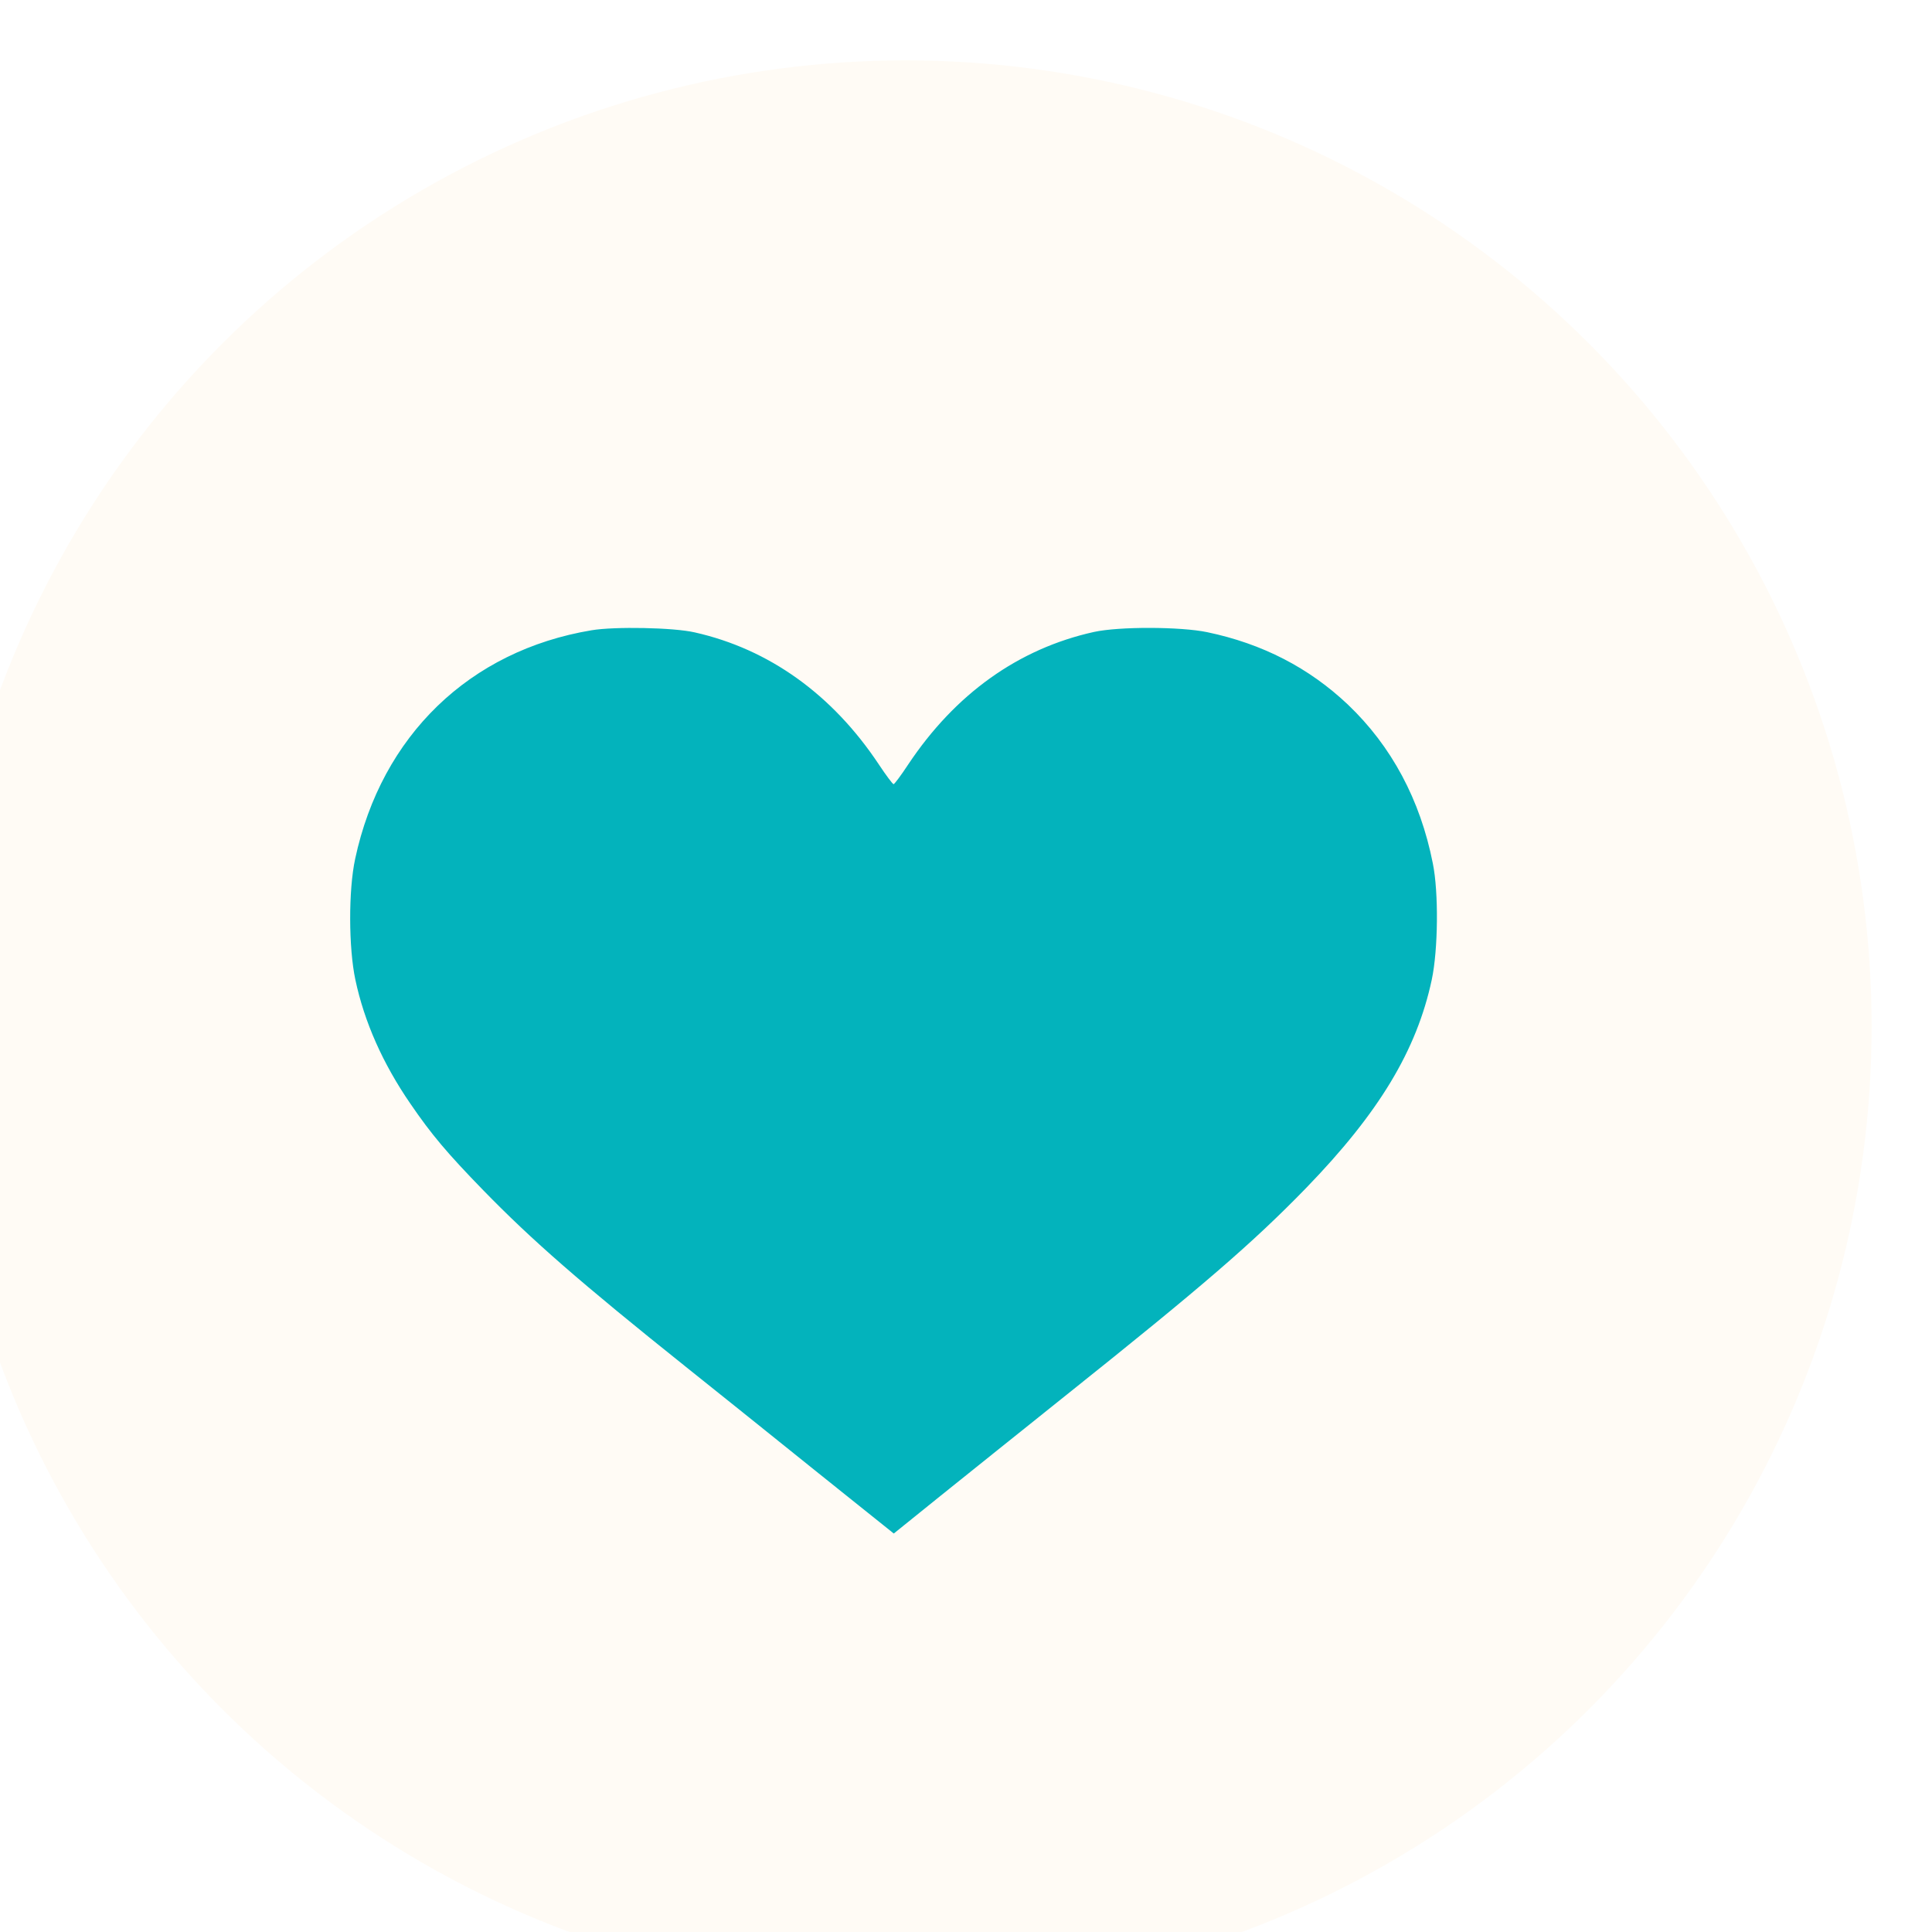 <?xml version="1.0" encoding="UTF-8"?> <svg xmlns="http://www.w3.org/2000/svg" width="160" height="160" viewBox="0 0 160 160" fill="none"> <g filter="url(#filter0_i_801_263)"> <circle cx="80" cy="80" r="80" fill="#FFFBF5"></circle> </g> <g filter="url(#filter1_d_801_263)"> <path d="M53.996 47.195C43.888 48.877 36.597 55.924 34.414 66.122C33.85 68.725 33.868 73.505 34.431 76.143C35.171 79.631 36.703 83.084 38.992 86.412C40.736 88.962 42.021 90.484 45.015 93.565C49.047 97.708 53.062 101.214 61.903 108.278C64.456 110.314 69.351 114.245 72.785 117.007L79.019 122L82.928 118.848C85.077 117.113 89.778 113.36 93.353 110.492C104.553 101.55 108.744 97.938 113.164 93.388C119.204 87.156 122.321 81.986 123.571 76.143C124.099 73.664 124.152 68.902 123.659 66.494C122.62 61.235 120.243 56.791 116.615 53.339C113.41 50.311 109.554 48.31 104.975 47.354C102.774 46.894 97.685 46.876 95.59 47.337C89.356 48.718 84.108 52.453 80.199 58.332C79.618 59.217 79.072 59.943 79.001 59.943C78.931 59.943 78.385 59.217 77.786 58.314C73.93 52.507 68.682 48.753 62.536 47.372C60.775 46.965 55.898 46.876 53.996 47.195Z" fill="#03B3BC"></path> </g> <defs> <filter id="filter0_i_801_263" x="-5" y="0" width="165" height="165" filterUnits="userSpaceOnUse" color-interpolation-filters="sRGB"> <feFlood flood-opacity="0" result="BackgroundImageFix"></feFlood> <feBlend mode="normal" in="SourceGraphic" in2="BackgroundImageFix" result="shape"></feBlend> <feColorMatrix in="SourceAlpha" type="matrix" values="0 0 0 0 0 0 0 0 0 0 0 0 0 0 0 0 0 0 127 0" result="hardAlpha"></feColorMatrix> <feOffset dx="-5" dy="5"></feOffset> <feGaussianBlur stdDeviation="7.5"></feGaussianBlur> <feComposite in2="hardAlpha" operator="arithmetic" k2="-1" k3="1"></feComposite> <feColorMatrix type="matrix" values="0 0 0 0 0 0 0 0 0 0 0 0 0 0 0 0 0 0 0.12 0"></feColorMatrix> <feBlend mode="normal" in2="shape" result="effect1_innerShadow_801_263"></feBlend> </filter> <filter id="filter1_d_801_263" x="14" y="37" width="120" height="105" filterUnits="userSpaceOnUse" color-interpolation-filters="sRGB"> <feFlood flood-opacity="0" result="BackgroundImageFix"></feFlood> <feColorMatrix in="SourceAlpha" type="matrix" values="0 0 0 0 0 0 0 0 0 0 0 0 0 0 0 0 0 0 127 0" result="hardAlpha"></feColorMatrix> <feOffset dx="-5" dy="5"></feOffset> <feGaussianBlur stdDeviation="7.5"></feGaussianBlur> <feColorMatrix type="matrix" values="0 0 0 0 0 0 0 0 0 0 0 0 0 0 0 0 0 0 0.3 0"></feColorMatrix> <feBlend mode="normal" in2="BackgroundImageFix" result="effect1_dropShadow_801_263"></feBlend> <feBlend mode="normal" in="SourceGraphic" in2="effect1_dropShadow_801_263" result="shape"></feBlend> </filter> </defs> </svg> 